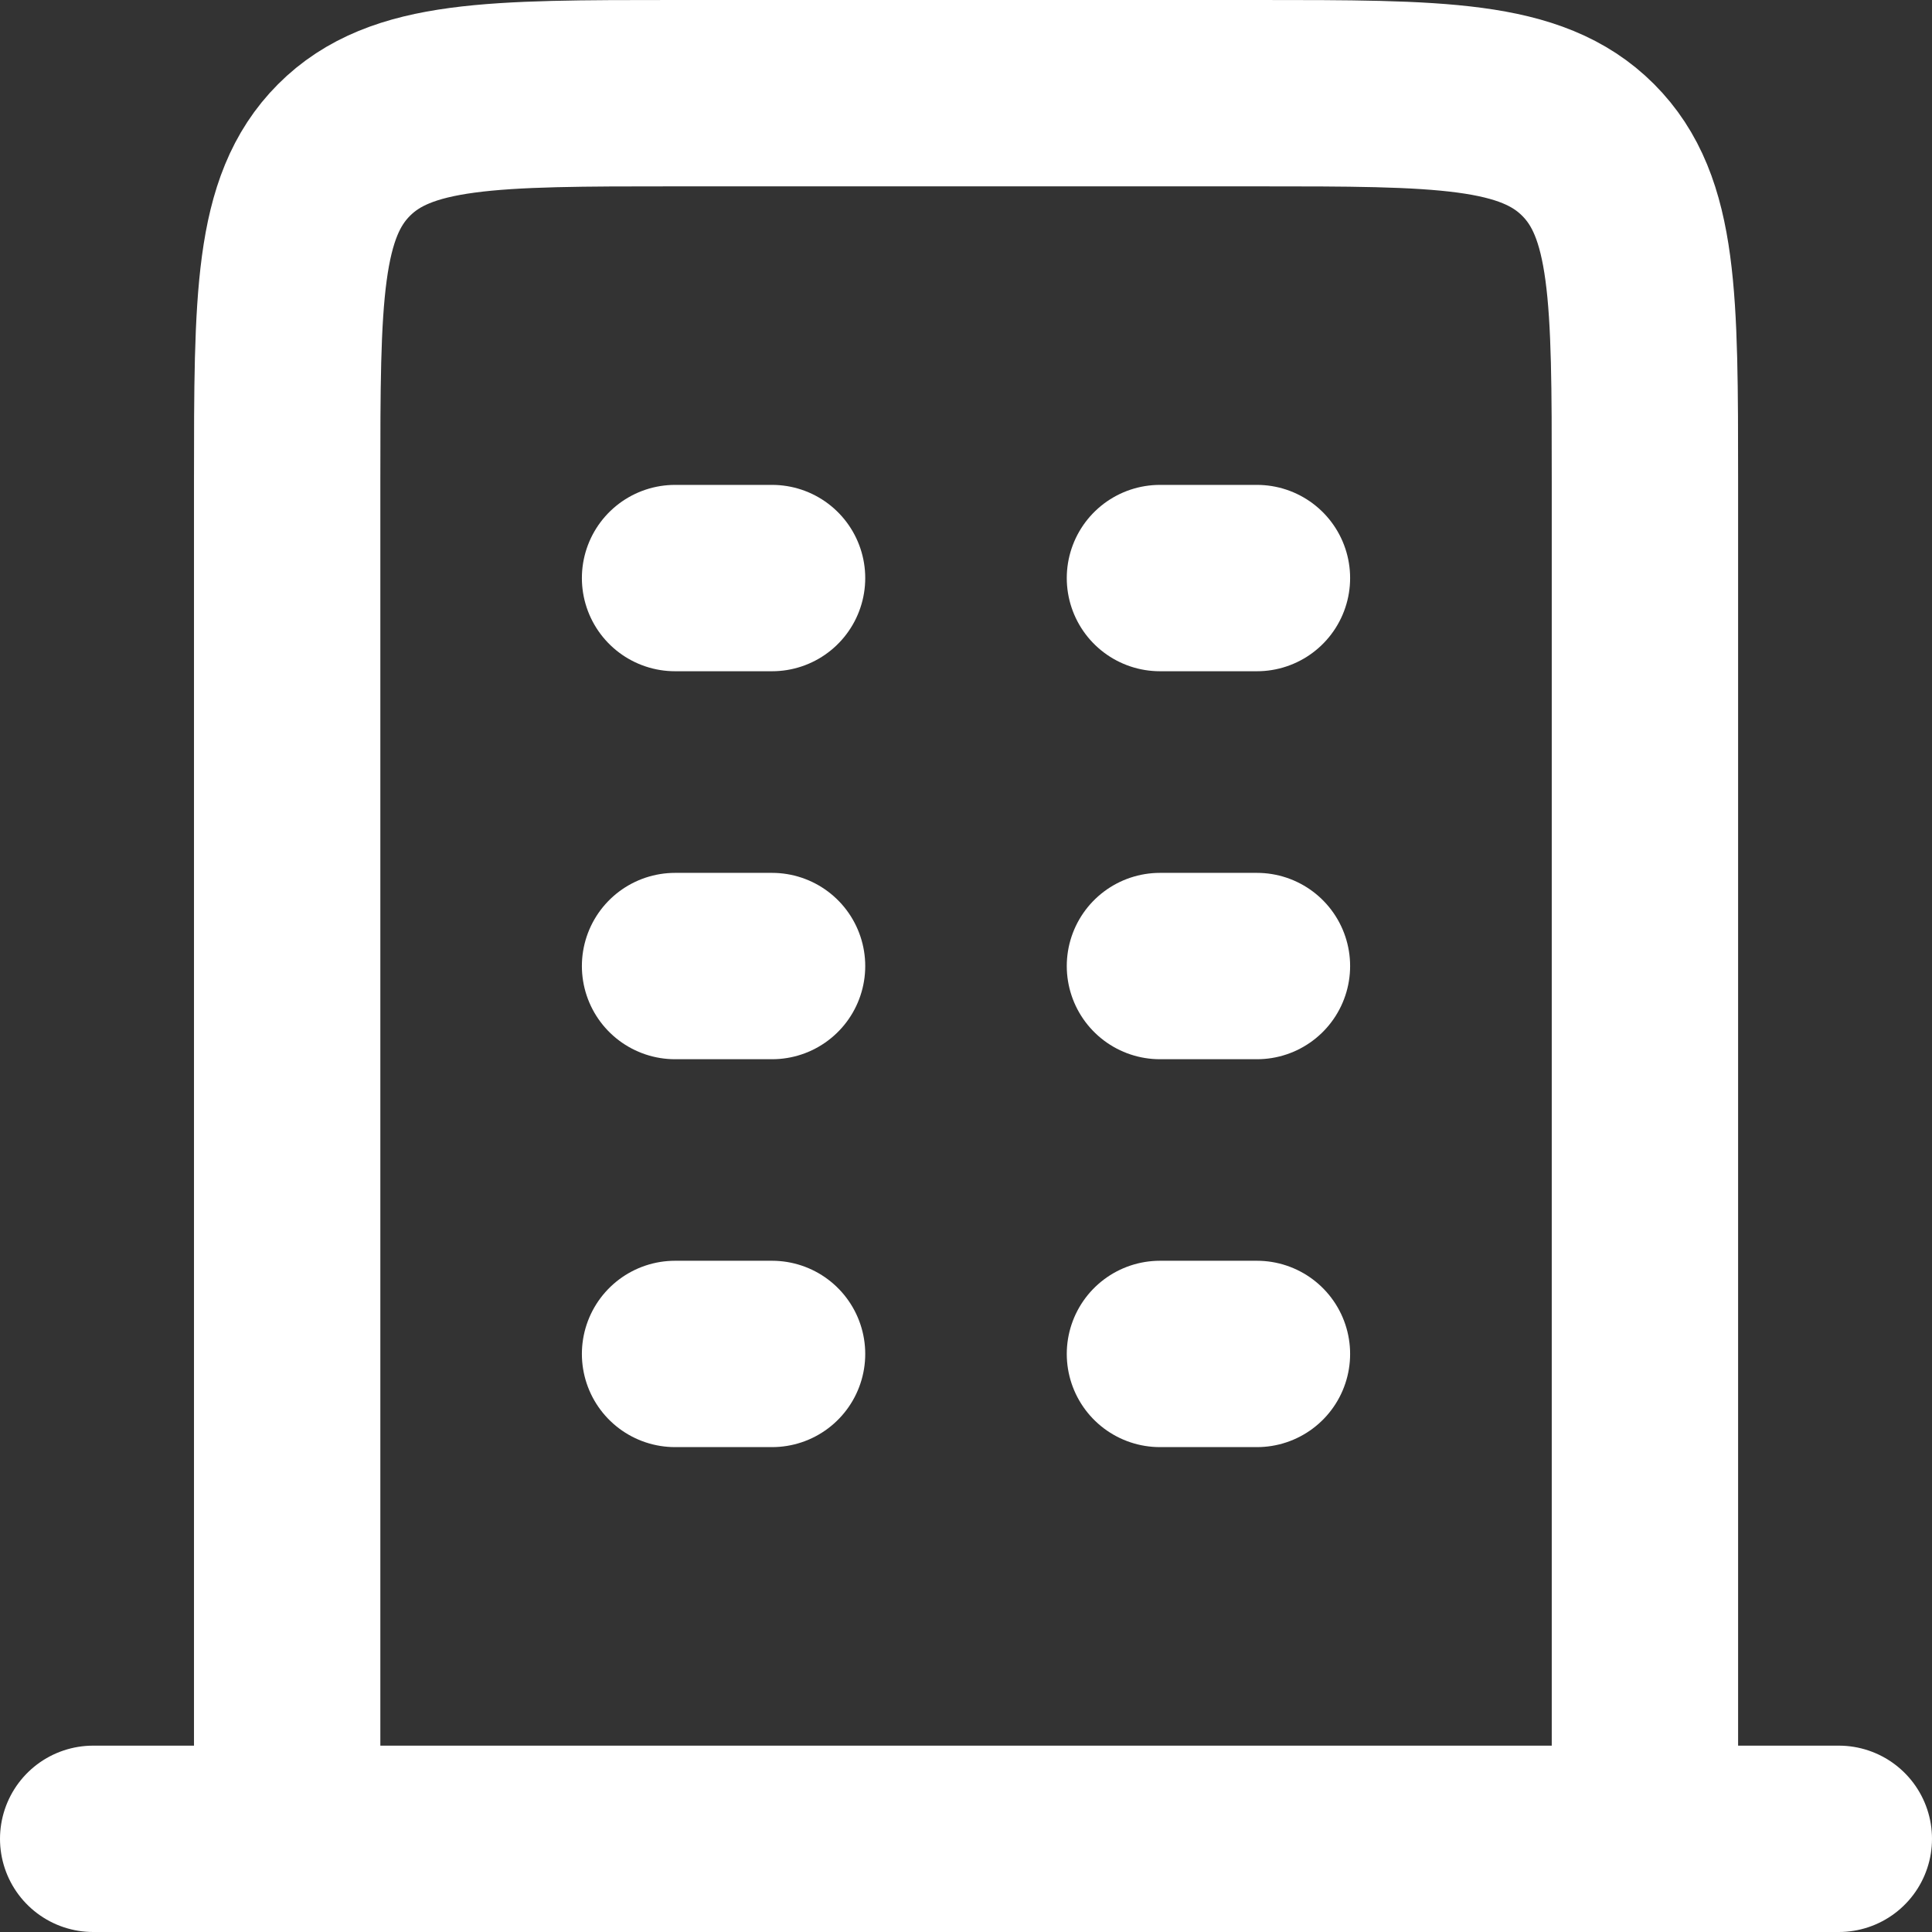 <svg xmlns="http://www.w3.org/2000/svg" width="20.735" height="20.735" viewBox="0 0 20.735 20.735">
  <rect x="0" y="0" width="20.735" height="20.735" fill="#333333" stroke="none"/>
  <g id="building-svgrepo-com_1_" data-name="building-svgrepo-com (1)" transform="translate(-2 -2)">
    <path id="Caminho_21" data-name="Caminho 21" d="M3,21H21.735" transform="translate(0 0.735)" fill="none" stroke="#fff" stroke-linecap="round" stroke-linejoin="round" stroke-width="2"/>
    <path id="Caminho_22" data-name="Caminho 22" d="M19.572,21.735V7.163c0-1.963,0-2.944-.61-3.554S17.371,3,15.409,3H9.163C7.2,3,6.219,3,5.61,3.61S5,5.2,5,7.163V21.735" transform="translate(0.082)" fill="none" stroke="#fff" stroke-linejoin="round" stroke-width="2"/>
    <path id="Caminho_23" data-name="Caminho 23" d="M9,8h1.041" transform="translate(0.245 0.204)" fill="none" stroke="#fff" stroke-linecap="round" stroke-linejoin="round" stroke-width="2"/>
    <path id="Caminho_24" data-name="Caminho 24" d="M9,12h1.041" transform="translate(0.245 0.368)" fill="none" stroke="#fff" stroke-linecap="round" stroke-linejoin="round" stroke-width="2"/>
    <path id="Caminho_25" data-name="Caminho 25" d="M9,16h1.041" transform="translate(0.245 0.531)" fill="none" stroke="#fff" stroke-linecap="round" stroke-linejoin="round" stroke-width="2"/>
    <path id="Caminho_26" data-name="Caminho 26" d="M14,8h1.041" transform="translate(0.449 0.204)" fill="none" stroke="#fff" stroke-linecap="round" stroke-linejoin="round" stroke-width="2"/>
    <path id="Caminho_27" data-name="Caminho 27" d="M14,12h1.041" transform="translate(0.449 0.368)" fill="none" stroke="#fff" stroke-linecap="round" stroke-linejoin="round" stroke-width="2"/>
    <path id="Caminho_28" data-name="Caminho 28" d="M14,16h1.041" transform="translate(0.449 0.531)" fill="none" stroke="#fff" stroke-linecap="round" stroke-linejoin="round" stroke-width="2"/>
  </g>
</svg>
